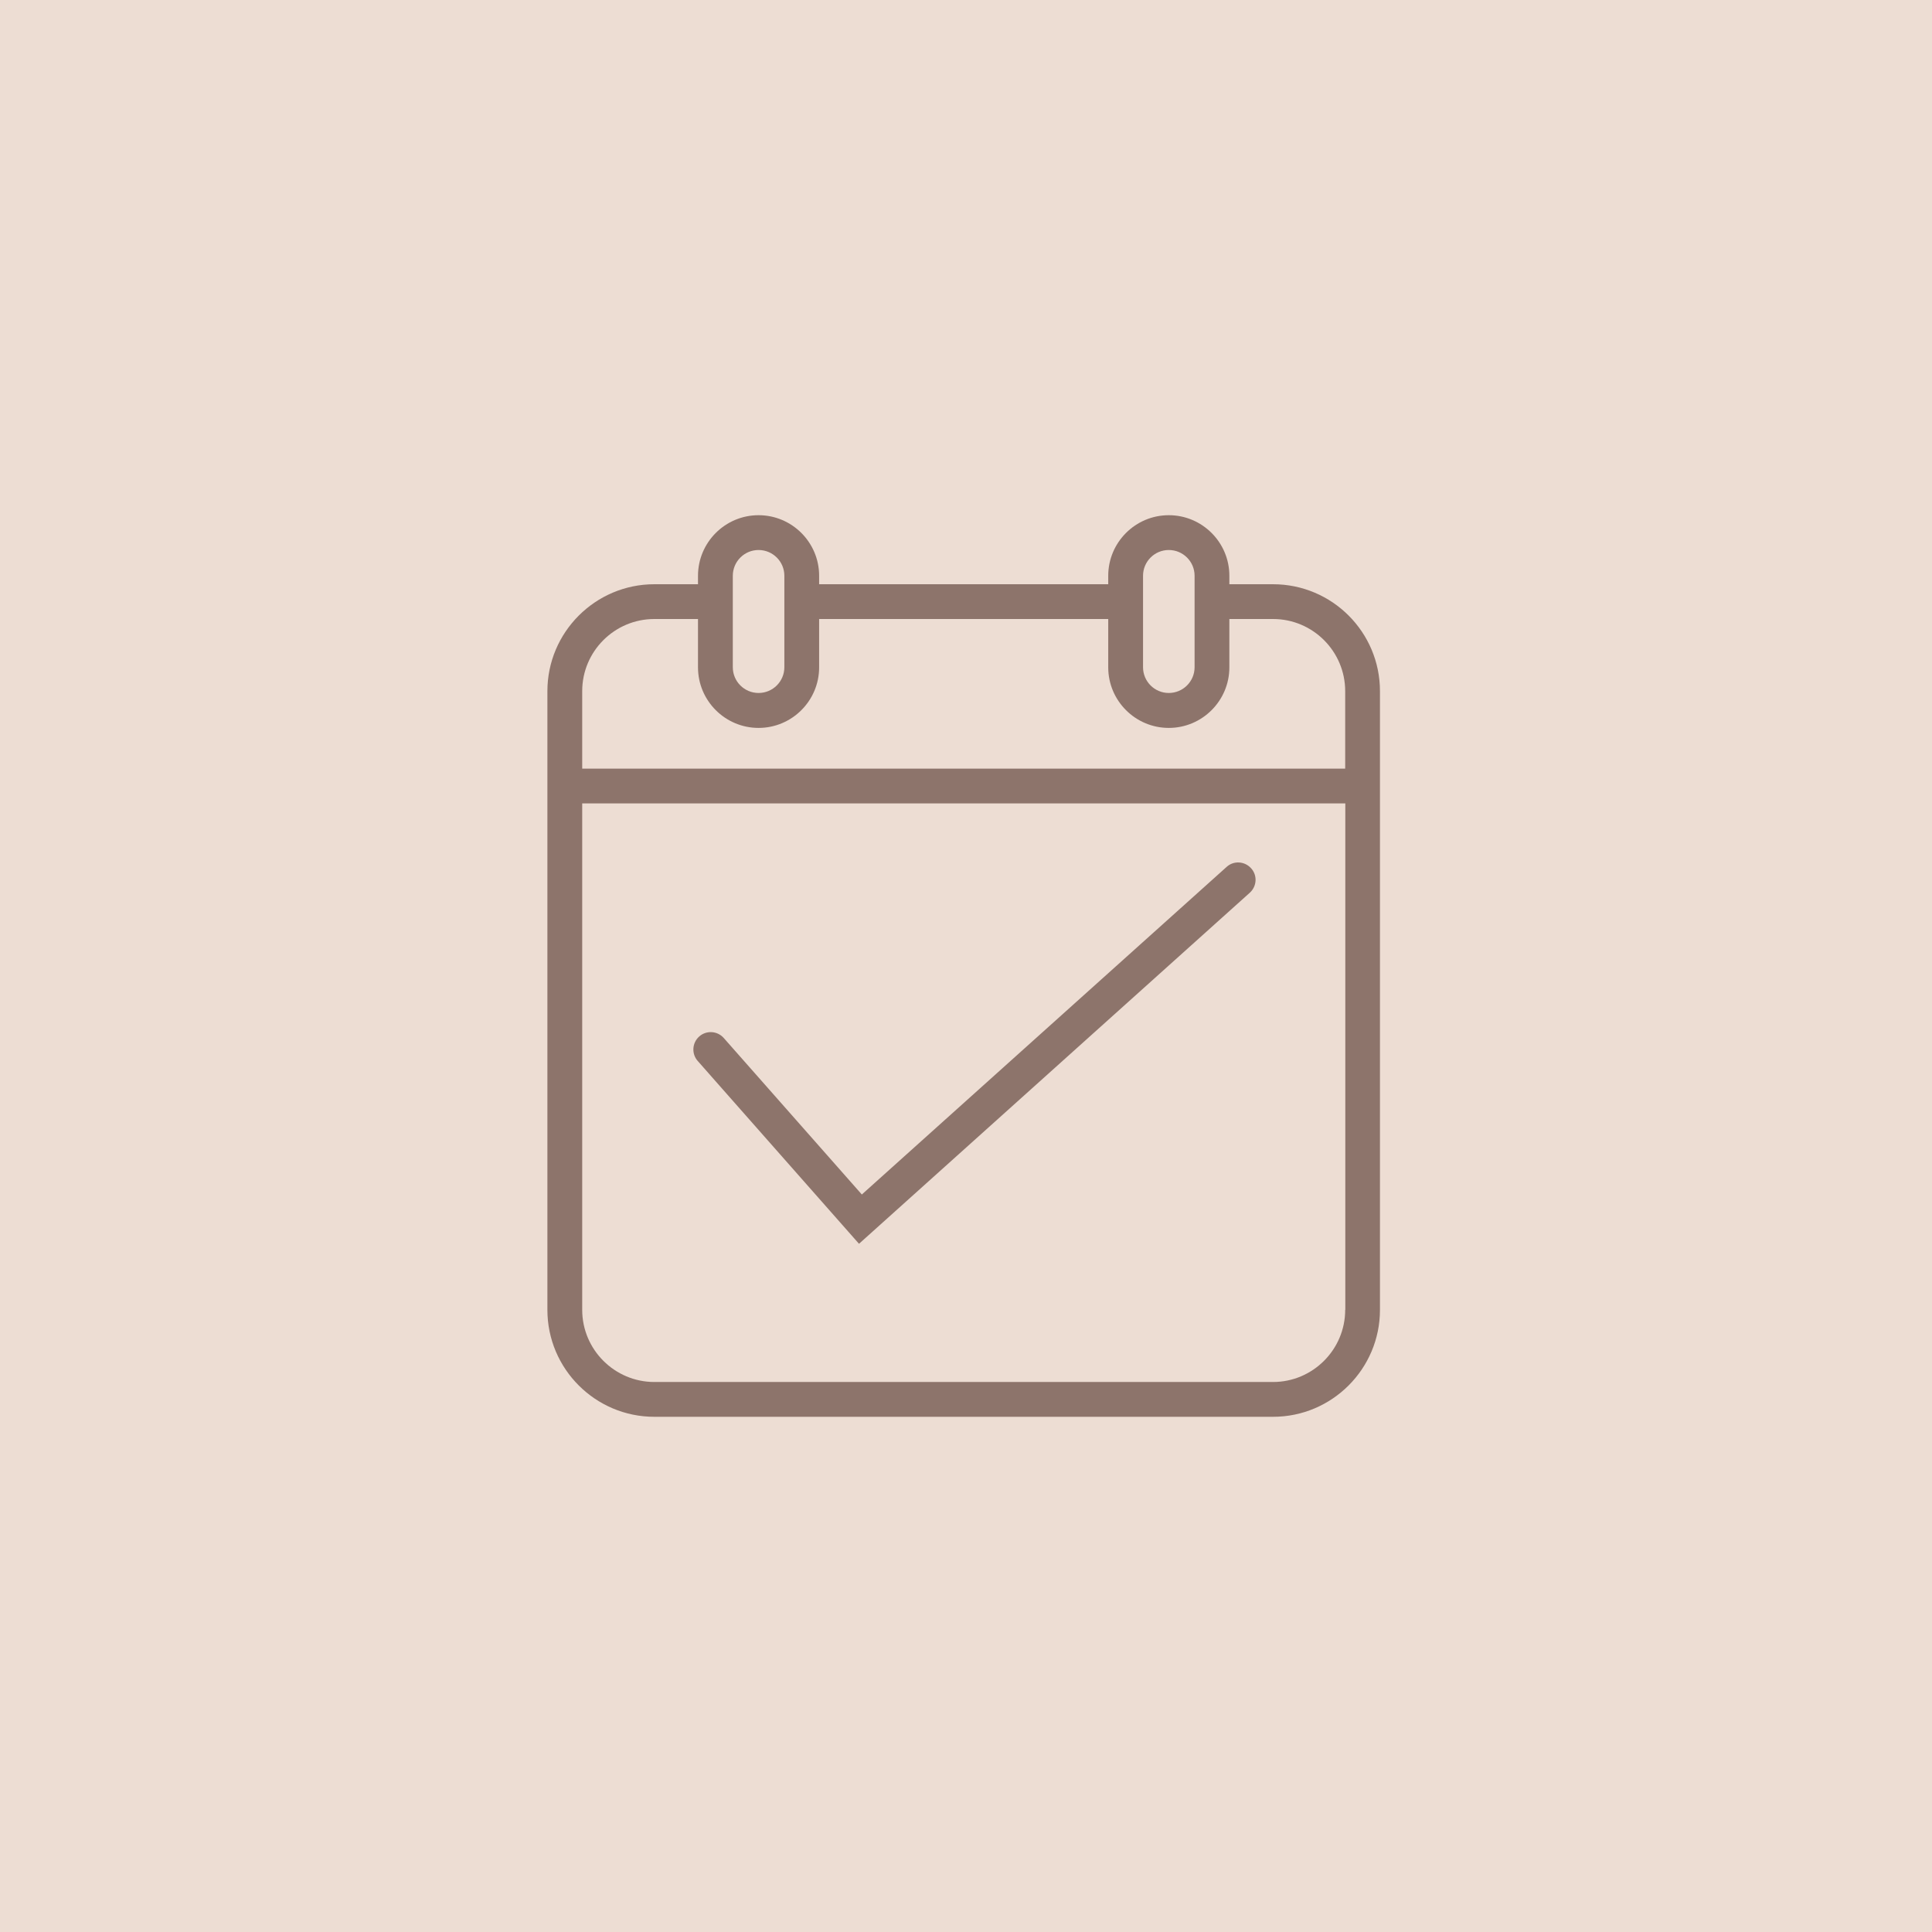 <?xml version="1.0" encoding="UTF-8"?> <svg xmlns="http://www.w3.org/2000/svg" width="60" height="60" viewBox="0 0 60 60" fill="none"> <rect width="60" height="60" fill="#EDDDD3"></rect> <path d="M39.536 18.144H38.179V17.881C38.179 16.844 37.335 16 36.298 16C35.261 16 34.417 16.844 34.417 17.881V18.144H25.439V17.881C25.439 16.844 24.595 16 23.558 16C22.521 16 21.677 16.844 21.677 17.881V18.144H20.321C18.488 18.144 17 19.636 17 21.464V40.679C17 42.513 18.492 44 20.321 44H39.536C41.369 44 42.856 42.508 42.856 40.679V21.464C42.856 19.631 41.369 18.144 39.536 18.144ZM35.498 17.881C35.498 17.439 35.856 17.081 36.298 17.081C36.74 17.081 37.099 17.439 37.099 17.881V20.721C37.099 21.163 36.74 21.521 36.298 21.521C35.856 21.521 35.498 21.163 35.498 20.721V17.881ZM22.758 17.881C22.758 17.439 23.116 17.081 23.558 17.081C24 17.081 24.359 17.439 24.359 17.881V20.721C24.359 21.163 24 21.521 23.558 21.521C23.116 21.521 22.758 21.163 22.758 20.721V17.881V17.881ZM41.776 40.679C41.776 41.913 40.769 42.919 39.536 42.919H20.321C19.087 42.919 18.081 41.913 18.081 40.679V24.951H41.78V40.679H41.776ZM41.776 23.871H18.081V21.464C18.081 20.226 19.087 19.224 20.321 19.224H21.677V20.725C21.677 21.762 22.521 22.606 23.558 22.606C24.595 22.606 25.439 21.762 25.439 20.725V19.224H34.417V20.725C34.417 21.762 35.261 22.606 36.298 22.606C37.335 22.606 38.179 21.762 38.179 20.725V19.224H39.536C40.774 19.224 41.776 20.231 41.776 21.464V23.871V23.871Z" fill="#2E0D04" fill-opacity="0.5"></path> <path d="M26.677 38.627L38.813 27.725C39.036 27.524 39.054 27.183 38.853 26.964C38.651 26.741 38.31 26.723 38.092 26.924L26.765 37.096L22.477 32.236C22.28 32.013 21.939 31.991 21.716 32.188C21.493 32.384 21.471 32.726 21.668 32.949L26.677 38.627Z" fill="#2E0D04" fill-opacity="0.5"></path> </svg> 